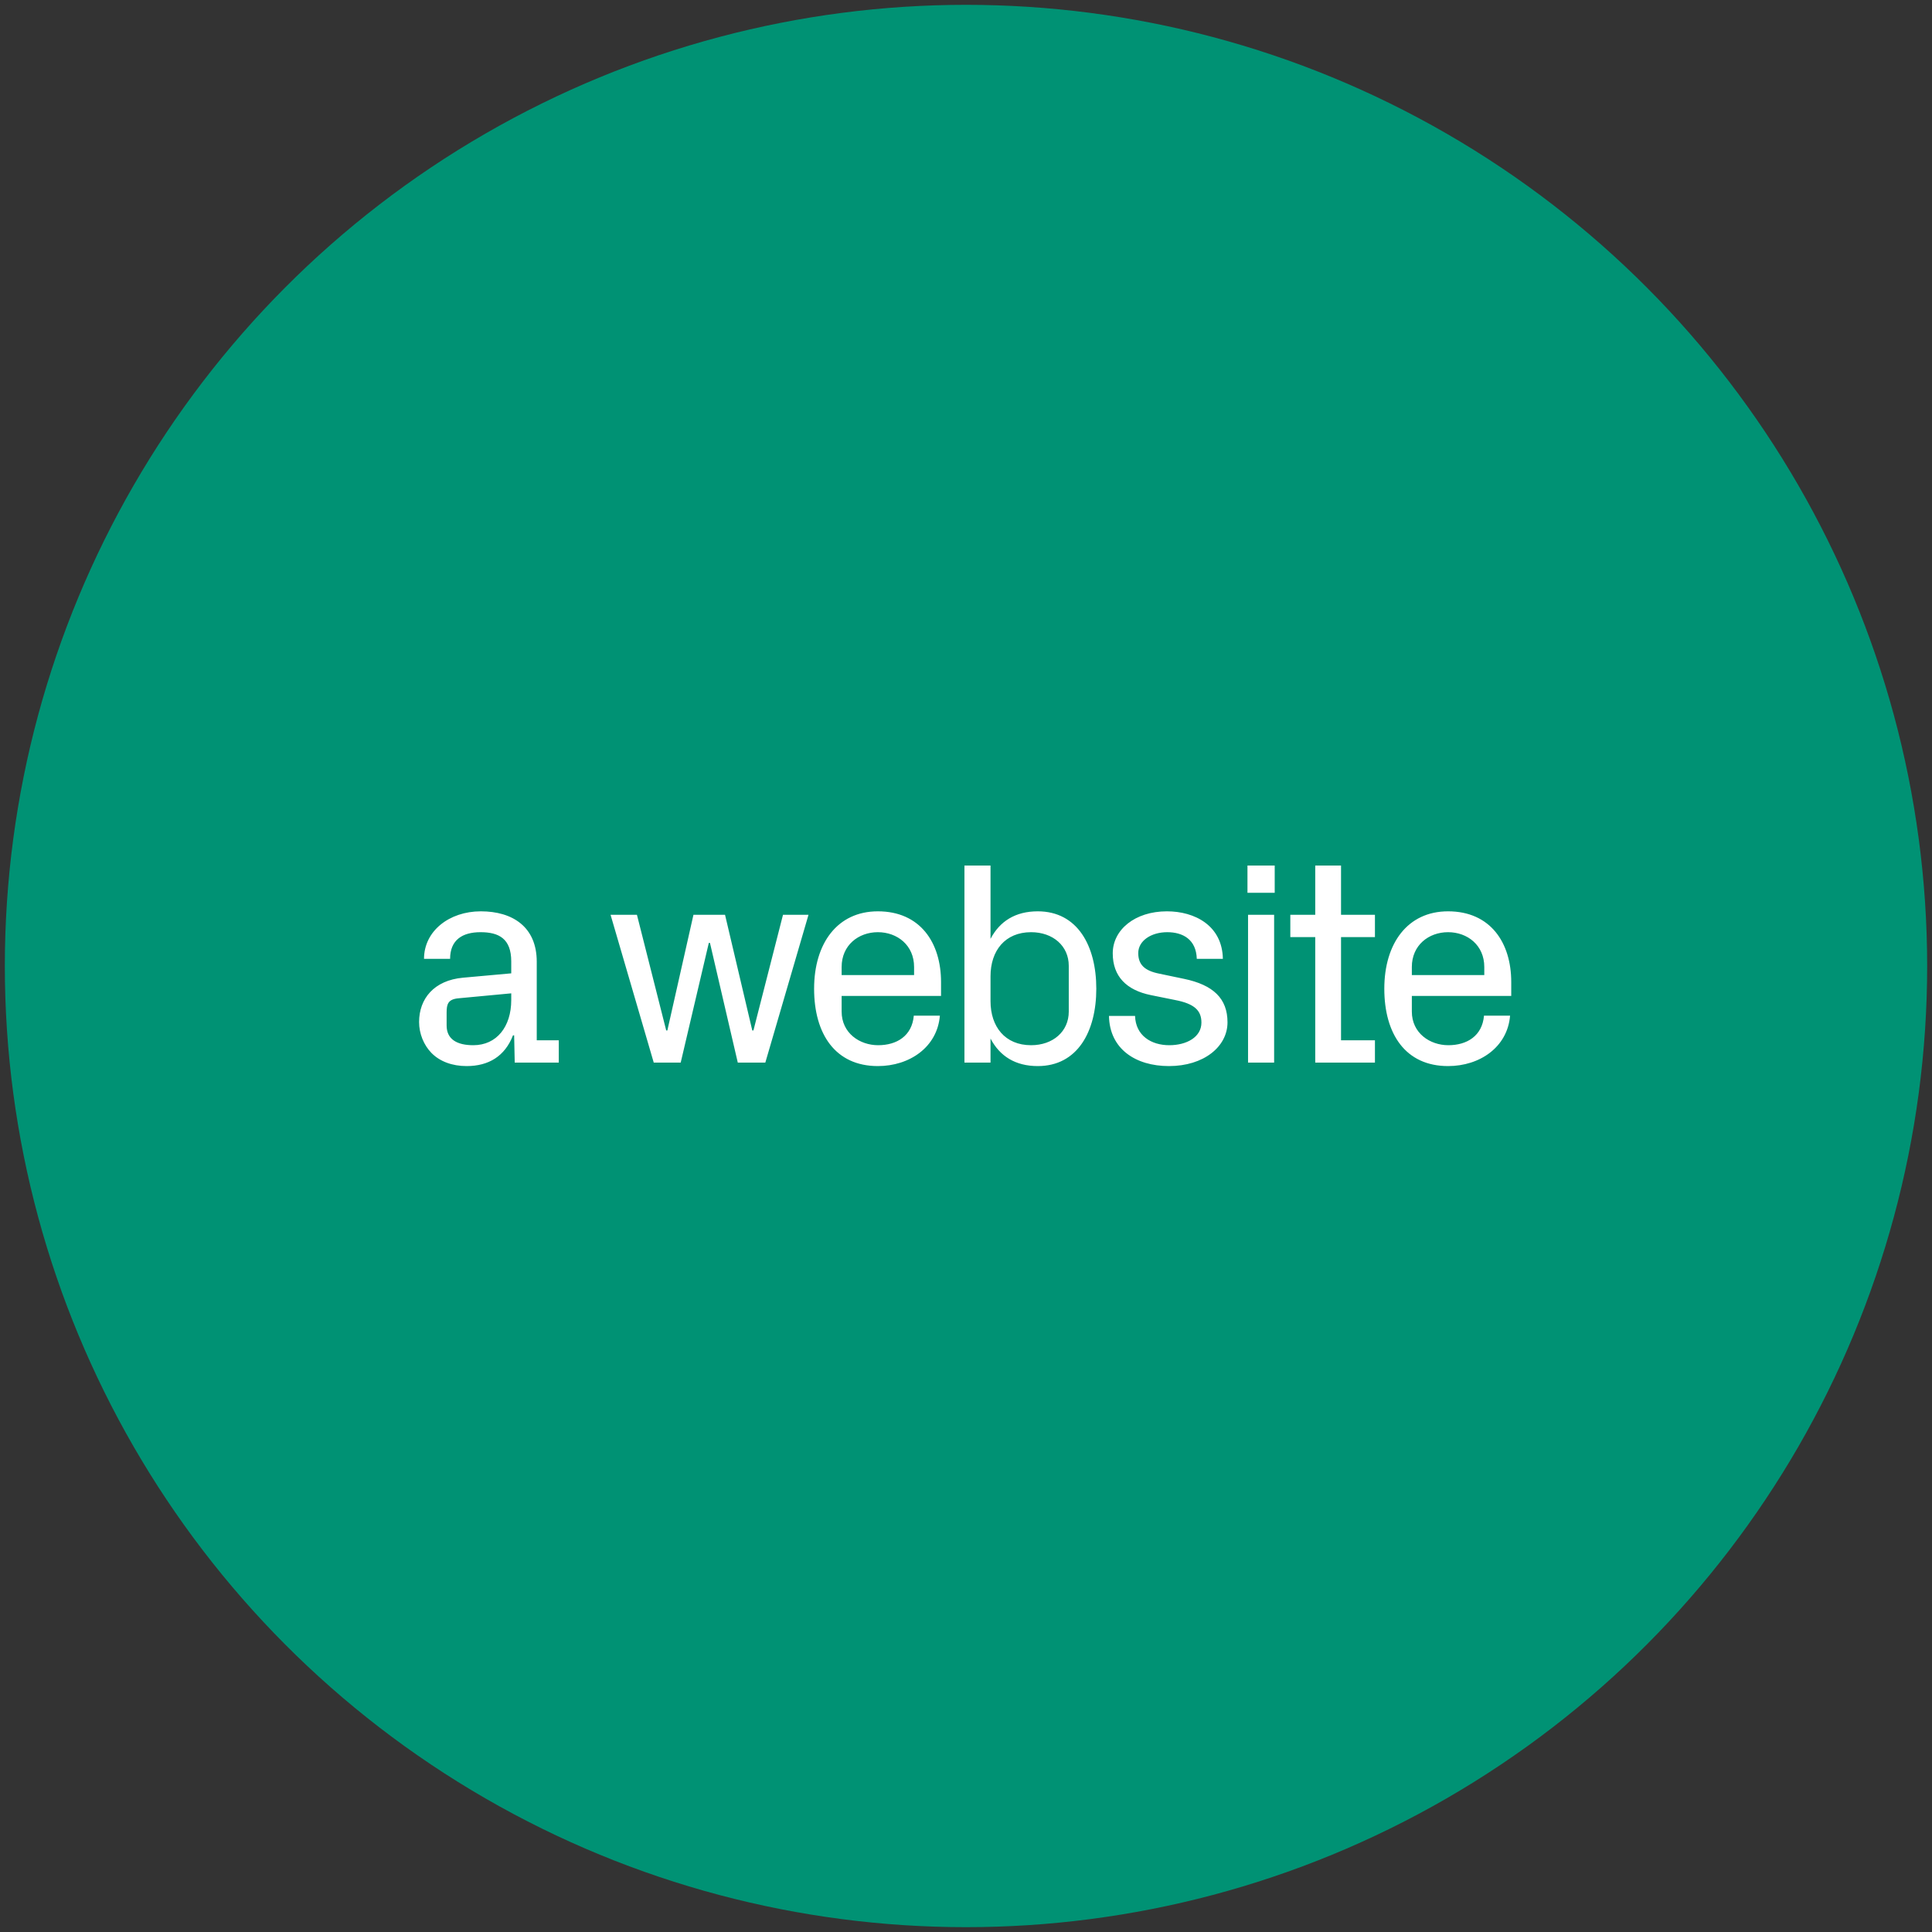 <svg width="400" height="400" viewBox="0 0 400 400" fill="none" xmlns="http://www.w3.org/2000/svg">
<rect x="0" y="0" width="400" height="400" fill="#333333" stroke="none"/>
<circle cx="200" cy="200" r="199" fill="#009274"/>
<path d="M96.608 220.72C101.168 220.72 104.528 218.68 106.208 214.36H106.448L106.568 220H115.688V215.38H111.128V199.12C111.128 191.92 106.148 188.68 99.548 188.68C93.008 188.68 87.788 192.76 87.788 198.52H93.188C93.188 194.62 95.708 193 99.488 193C103.268 193 105.848 194.32 105.848 199.06V201.52L95.888 202.42C89.828 202.96 86.768 206.8 86.768 211.6C86.768 214 87.728 216.34 89.288 217.96C91.028 219.76 93.608 220.72 96.608 220.72ZM97.988 216.4C94.568 216.4 92.468 215.14 92.468 212.32V209.62C92.468 207.88 92.768 206.86 94.988 206.68L105.848 205.66V207.04C105.848 212.56 102.848 216.4 97.988 216.4ZM152.751 220H158.451L167.391 189.4H162.111L155.991 213.34H155.751L150.111 189.4H143.571L138.171 213.34H137.931L131.871 189.4H126.411L135.351 220H140.931L146.751 195.22H146.991L152.751 220ZM181.752 220.72C188.292 220.72 194.052 216.82 194.592 210.28H189.192C188.832 214.48 185.652 216.4 181.812 216.4C177.972 216.4 174.252 213.88 174.252 209.44V206.2H194.832V203.32C194.832 195.16 190.512 188.68 181.752 188.68C173.352 188.68 168.552 195.34 168.552 204.7C168.552 214.06 172.932 220.72 181.752 220.72ZM189.252 201.88H174.252V200.2C174.252 195.7 177.732 193 181.752 193C185.772 193 189.252 195.7 189.252 200.2V201.88ZM199.677 220H205.077V215.02C206.997 218.68 210.237 220.72 214.857 220.72C223.077 220.72 226.977 213.58 226.977 204.7C226.977 195.82 223.077 188.68 214.857 188.68C210.237 188.68 206.997 190.72 205.077 194.38V179.2H199.677V220ZM205.077 207.28V202.12C205.077 196.84 208.077 193 213.477 193C217.977 193 221.277 195.82 221.277 199.96V209.44C221.277 213.58 217.977 216.4 213.477 216.4C208.077 216.4 205.077 212.56 205.077 207.28ZM242.022 220.72C249.222 220.72 254.142 216.7 254.142 211.66C254.142 206.74 251.202 203.92 245.142 202.66L239.982 201.58C236.982 200.98 235.662 199.72 235.662 197.32C235.662 194.8 238.302 193 241.662 193C244.902 193 247.662 194.5 247.782 198.52H253.182C253.062 191.62 247.362 188.68 241.602 188.68C234.942 188.68 230.382 192.52 230.382 197.38C230.382 202.18 233.262 205 238.242 206.02L243.282 207.04C247.362 207.82 248.742 209.26 248.742 211.72C248.742 214.72 245.682 216.4 242.082 216.4C238.362 216.4 235.122 214.42 235.002 210.34H229.602C229.722 217.18 235.122 220.72 242.022 220.72ZM263.915 179.2H258.275V184.84H263.915V179.2ZM263.795 220V189.4H258.395V220H263.795ZM272.307 220H284.667V215.38H277.647V194.02H284.667V189.4H277.647V179.2H272.307V189.4H267.147V194.02H272.307V220ZM299.806 220.72C306.346 220.72 312.106 216.82 312.646 210.28H307.246C306.886 214.48 303.706 216.4 299.866 216.4C296.026 216.4 292.306 213.88 292.306 209.44V206.2H312.886V203.32C312.886 195.16 308.566 188.68 299.806 188.68C291.406 188.68 286.606 195.34 286.606 204.7C286.606 214.06 290.986 220.72 299.806 220.72ZM307.306 201.88H292.306V200.2C292.306 195.7 295.786 193 299.806 193C303.826 193 307.306 195.7 307.306 200.2V201.88Z" fill="white"/>
</svg>
